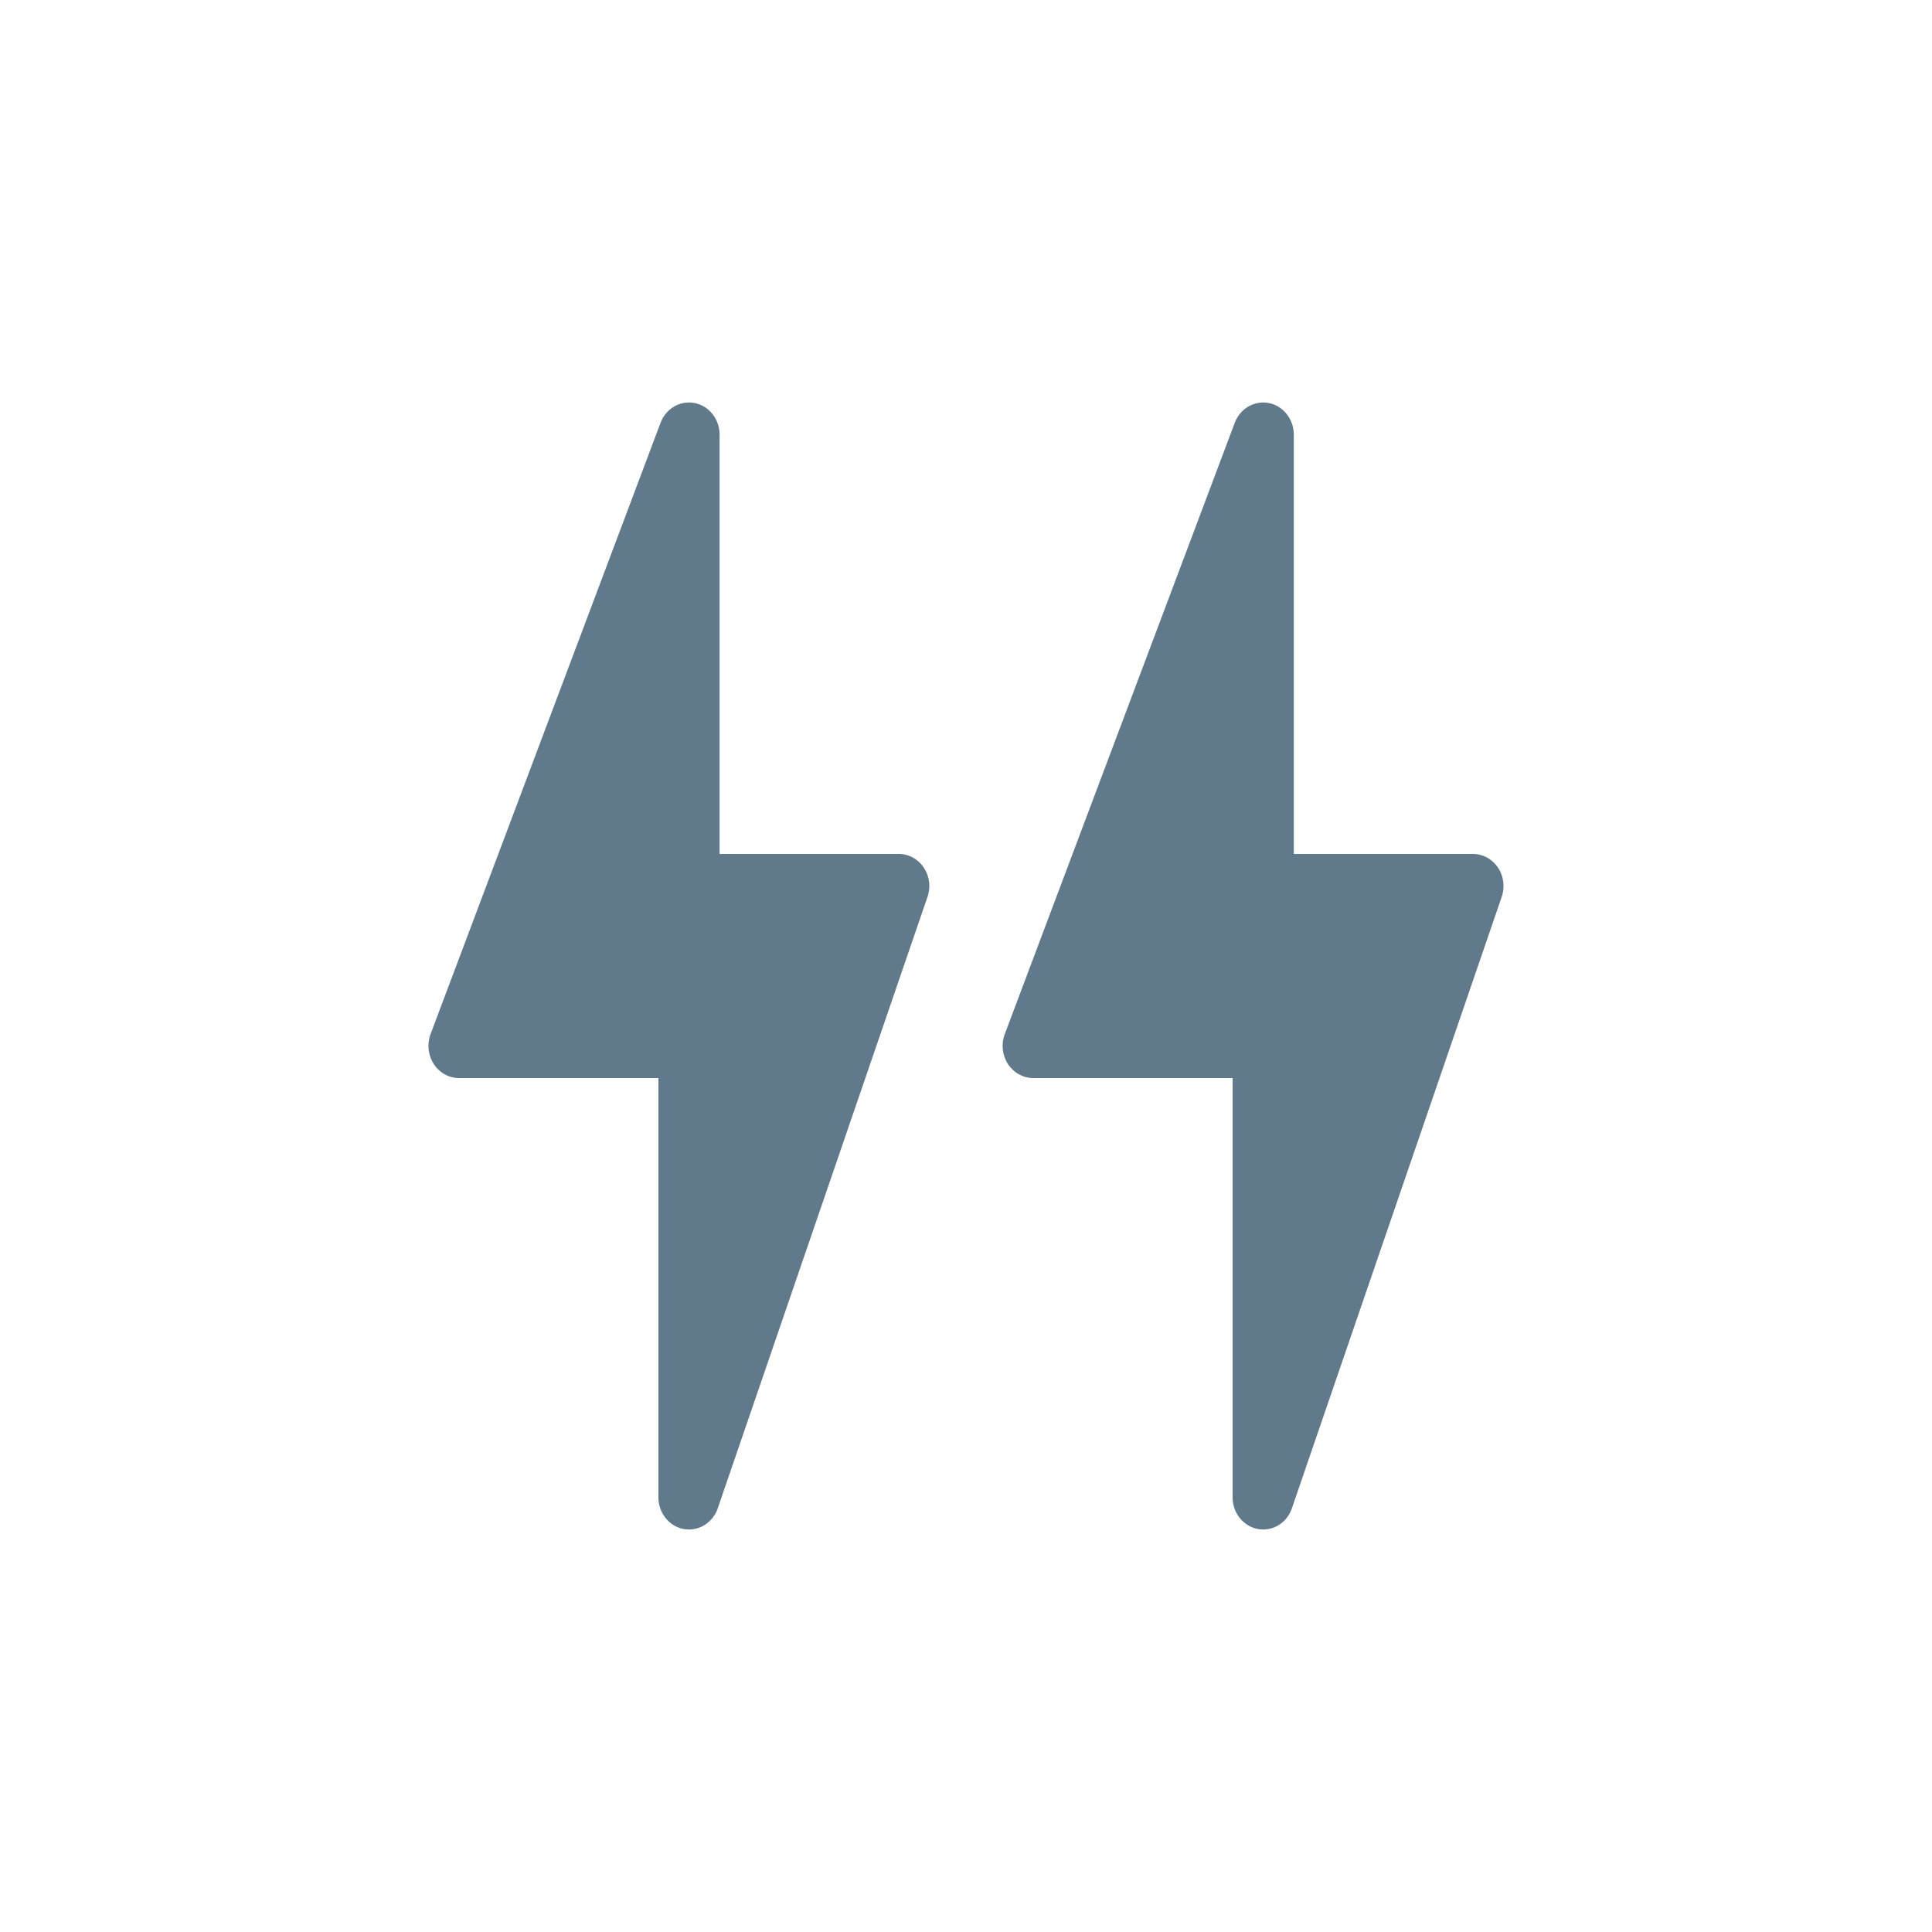 <svg width="24" height="24" viewBox="0 0 24 24" fill="none" xmlns="http://www.w3.org/2000/svg">
<path d="M8.631 5.007C8.452 4.971 8.274 5.073 8.206 5.251L5.349 12.845C5.303 12.967 5.317 13.107 5.388 13.217C5.458 13.326 5.576 13.392 5.702 13.392H8.179V18.601C8.179 18.792 8.308 18.956 8.487 18.993C8.511 18.998 8.535 19 8.559 19C8.712 19 8.853 18.903 8.912 18.749L11.517 11.155C11.564 11.033 11.55 10.893 11.479 10.783C11.409 10.674 11.291 10.608 11.165 10.608H8.939V5.399C8.939 5.208 8.81 5.043 8.631 5.007Z" fill="#60798B"/>
<path d="M15.764 5.007C15.585 4.971 15.407 5.073 15.339 5.251L12.482 12.845C12.435 12.967 12.45 13.107 12.52 13.217C12.591 13.326 12.709 13.392 12.835 13.392H15.312V18.601C15.312 18.792 15.441 18.956 15.62 18.993C15.644 18.998 15.668 19 15.692 19C15.845 19 15.986 18.903 16.044 18.749L18.65 11.155C18.697 11.033 18.683 10.893 18.612 10.783C18.541 10.674 18.424 10.608 18.297 10.608H16.072V5.399C16.072 5.208 15.942 5.043 15.764 5.007Z" fill="#60798B"/>
</svg>
